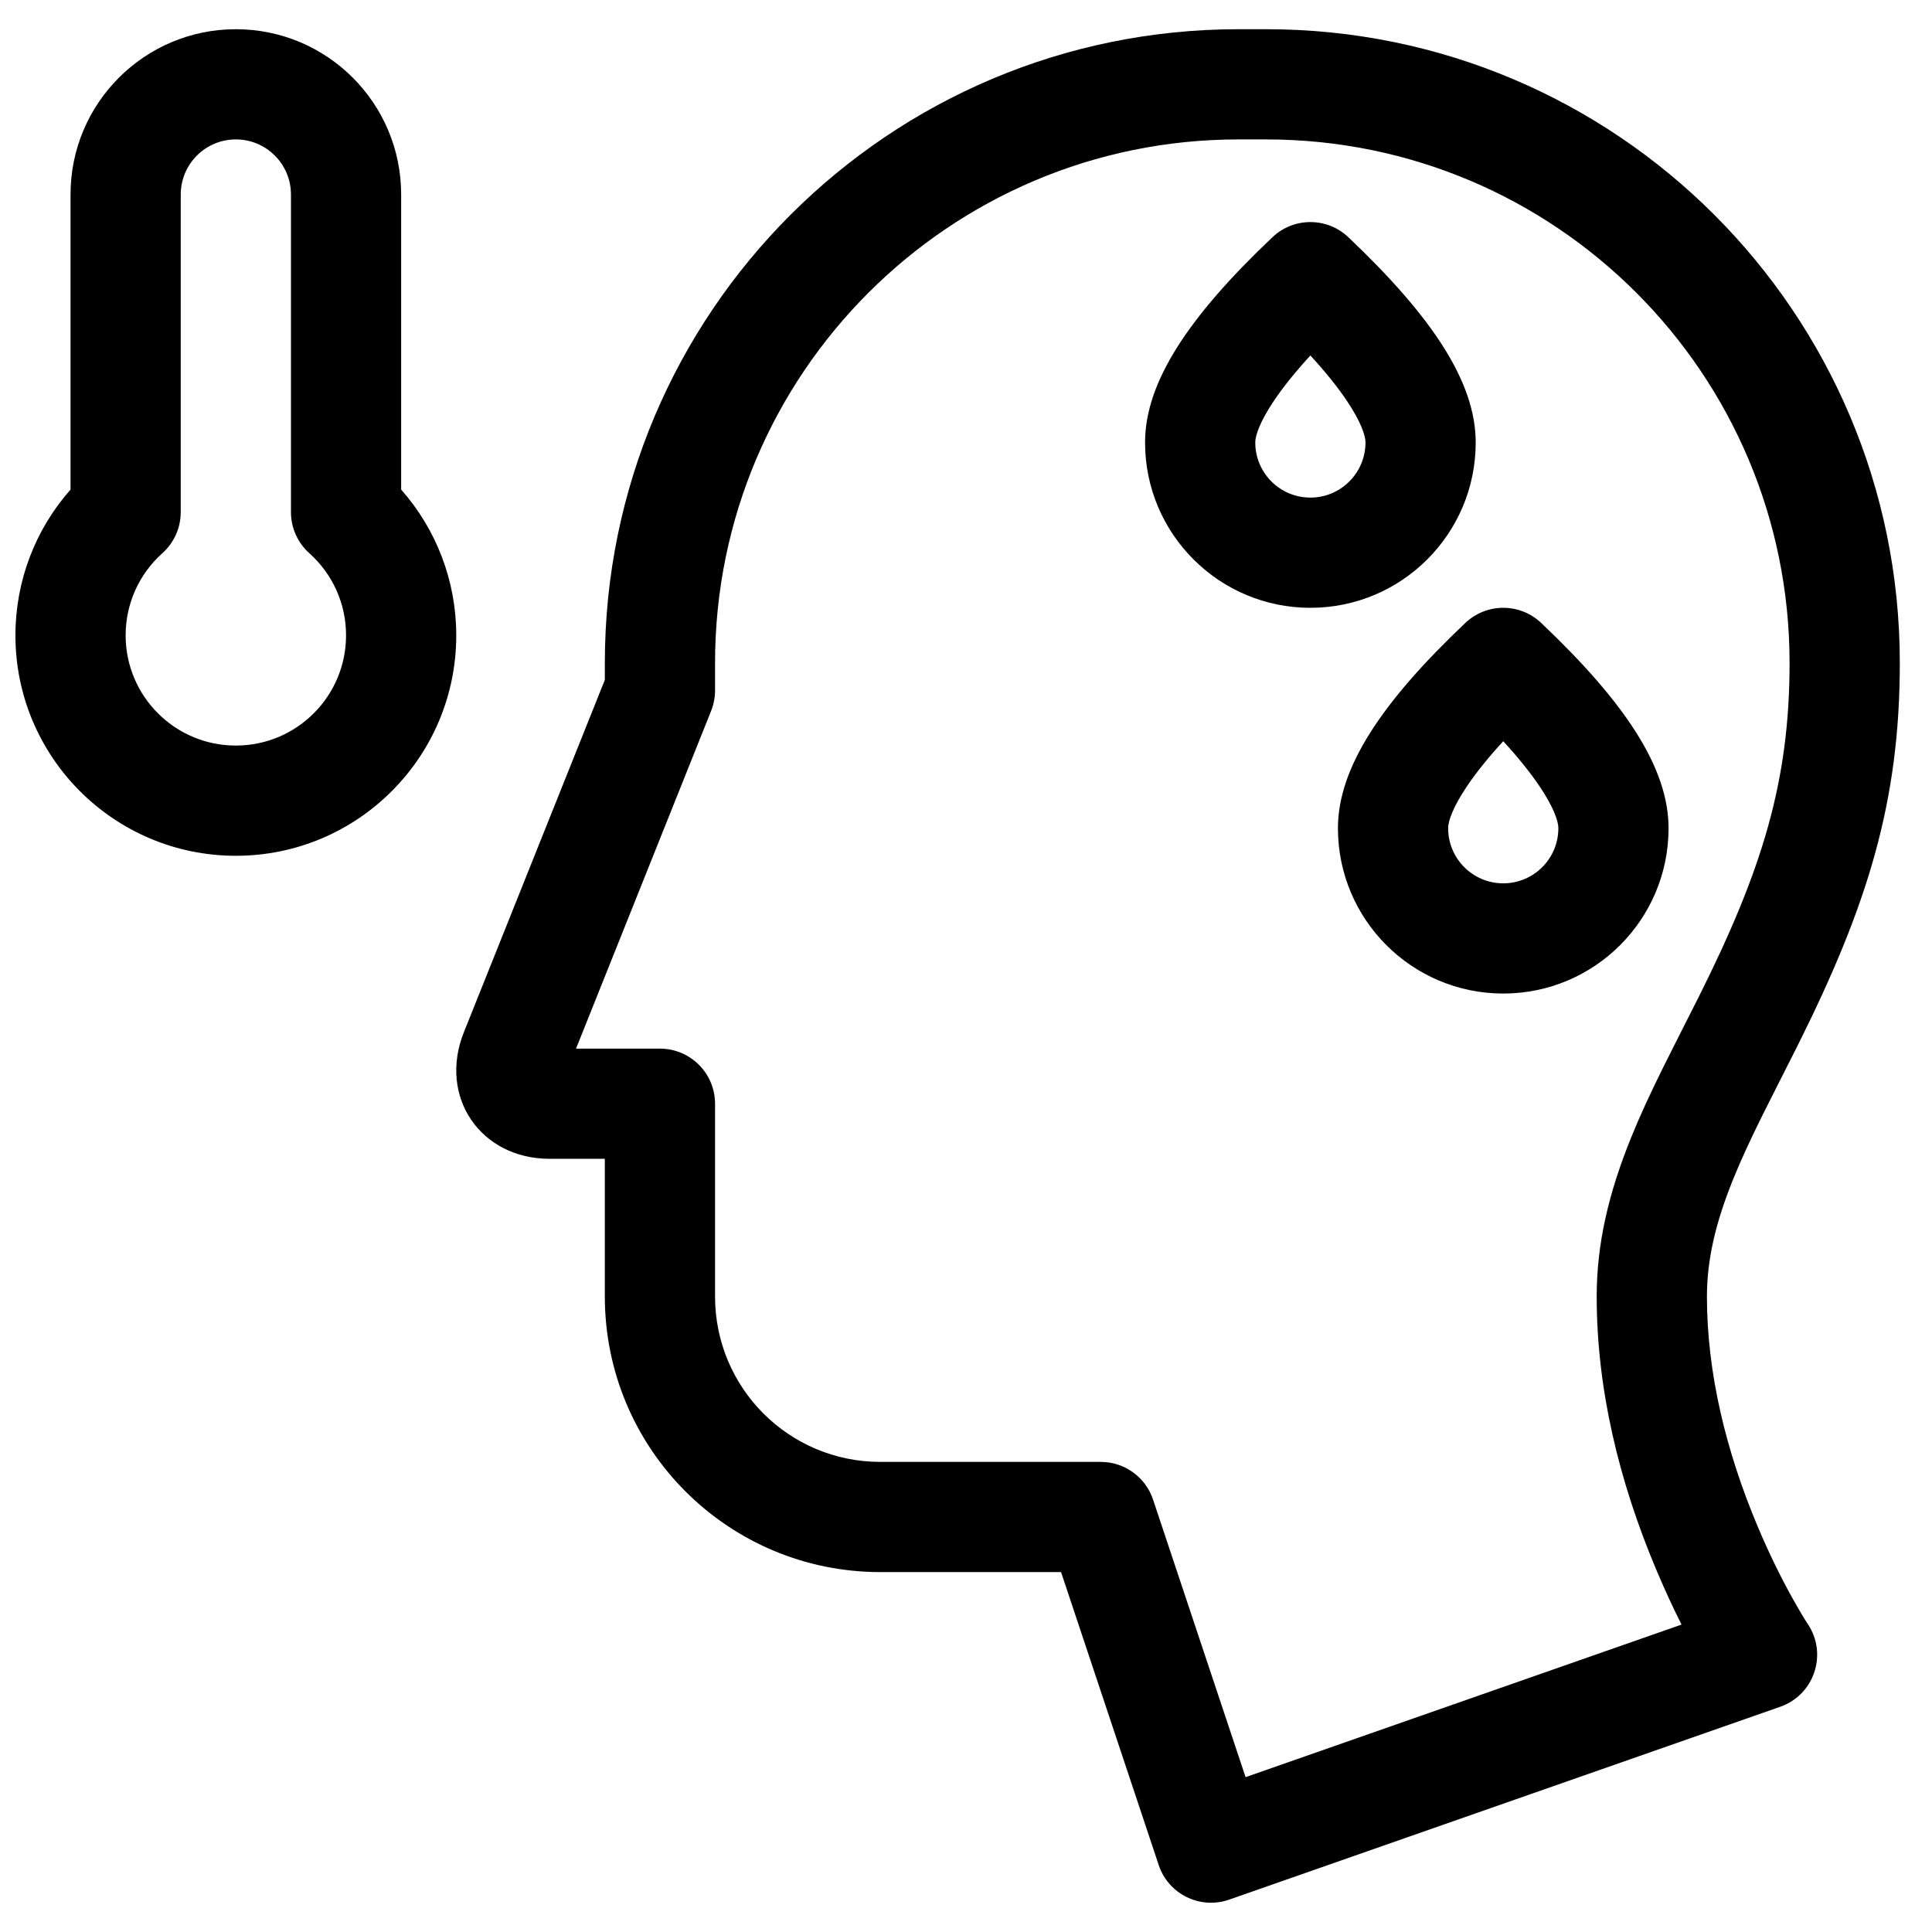 <?xml version="1.0" encoding="UTF-8"?>
<!-- Uploaded to: ICON Repo, www.svgrepo.com, Generator: ICON Repo Mixer Tools -->
<svg width="800px" height="800px" version="1.1" viewBox="144 144 512 512" xmlns="http://www.w3.org/2000/svg">
 <defs>
  <clipPath id="a">
   <path d="m148.09 151h499.91v498h-499.91z"/>
  </clipPath>
 </defs>
 <g clip-path="url(#a)">
  <path d="m304.29 324.17v-4.508c0-92.715 75.223-167.92 167.91-167.92h7.359c92.754 0 167.91 75.148 167.91 167.93 0 36.758-8.484 64.223-27.098 101.45-1.23 2.461-7.652 15.102-9.359 18.547-3.293 6.648-5.719 11.918-7.731 16.898-4.672 11.562-6.926 21.316-6.926 31.039 0 20.191 5.031 40.941 13.461 60.961 2.973 7.066 6.16 13.52 9.332 19.199 1.855 3.328 3.254 5.598 3.961 6.66 5.293 7.938 1.676 18.734-7.324 21.883l-146.04 51.113c-7.691 2.691-16.098-1.434-18.676-9.168l-25.879-77.633h-47.887c-40.352 0-73.016-32.656-73.016-73.051v-36.473h-14.617c-18.391 0-29.566-16.477-22.73-33.566zm285.33 250.36c-2.176-4.332-4.457-9.227-6.727-14.621-9.828-23.336-15.75-47.762-15.75-72.293 0-13.875 3.078-27.191 9.051-41.977 2.332-5.773 5.047-11.668 8.641-18.926 1.785-3.609 8.242-16.316 9.406-18.645 16.77-33.539 24.016-56.996 24.016-88.391 0-76.652-62.082-138.73-138.7-138.73h-7.359c-76.555 0-138.7 62.129-138.7 138.71v7.32c0 1.855-0.355 3.695-1.047 5.422l-35.797 89.496h22.238c8.066 0 14.605 6.539 14.605 14.605v51.074c0 24.262 19.586 43.844 43.809 43.844h58.414c6.285 0 11.863 4.023 13.852 9.988l24.52 73.555zm-426.93-300.79v-78.188c0-24.195 19.617-43.809 43.812-43.809 24.195 0 43.809 19.613 43.809 43.809v78.188c9.301 10.531 14.602 24.168 14.602 38.637 0 32.262-26.152 58.414-58.41 58.414-32.262 0-58.414-26.152-58.414-58.414 0-14.469 5.305-28.105 14.602-38.637zm29.207 5.984c0 4.152-1.77 8.109-4.863 10.879-6.164 5.519-9.738 13.34-9.738 21.773 0 16.129 13.074 29.207 29.207 29.207 16.129 0 29.203-13.078 29.203-29.207 0-8.434-3.57-16.254-9.738-21.773-3.094-2.769-4.863-6.727-4.863-10.879v-84.172c0-8.066-6.539-14.605-14.602-14.605-8.066 0-14.605 6.539-14.605 14.605zm299.37 25.352c-24.195 0-43.812-19.613-43.812-43.809 0-16.023 11.57-33.375 33.766-54.41 5.633-5.34 14.457-5.34 20.09 0 22.199 21.035 33.766 38.387 33.766 54.41 0 24.195-19.613 43.809-43.809 43.809zm-9.754-54.727c-3.41 5.113-4.852 8.863-4.852 10.918 0 8.062 6.539 14.602 14.605 14.602 8.062 0 14.602-6.539 14.602-14.602 0-2.055-1.441-5.805-4.848-10.918-2.434-3.652-5.688-7.707-9.754-12.145-4.066 4.438-7.32 8.492-9.754 12.145zm60.863 156.95c-24.195 0-43.809-19.613-43.809-43.809 0-16.023 11.566-33.375 33.766-54.41 5.633-5.34 14.457-5.34 20.09 0 22.195 21.035 33.762 38.387 33.762 54.41 0 24.195-19.613 43.809-43.809 43.809zm-9.754-54.727c-3.41 5.113-4.848 8.863-4.848 10.918 0 8.062 6.535 14.602 14.602 14.602s14.605-6.539 14.605-14.602c0-2.055-1.441-5.805-4.852-10.918-2.434-3.652-5.688-7.711-9.754-12.145-4.066 4.434-7.32 8.492-9.754 12.145z"/>
 </g>
</svg>